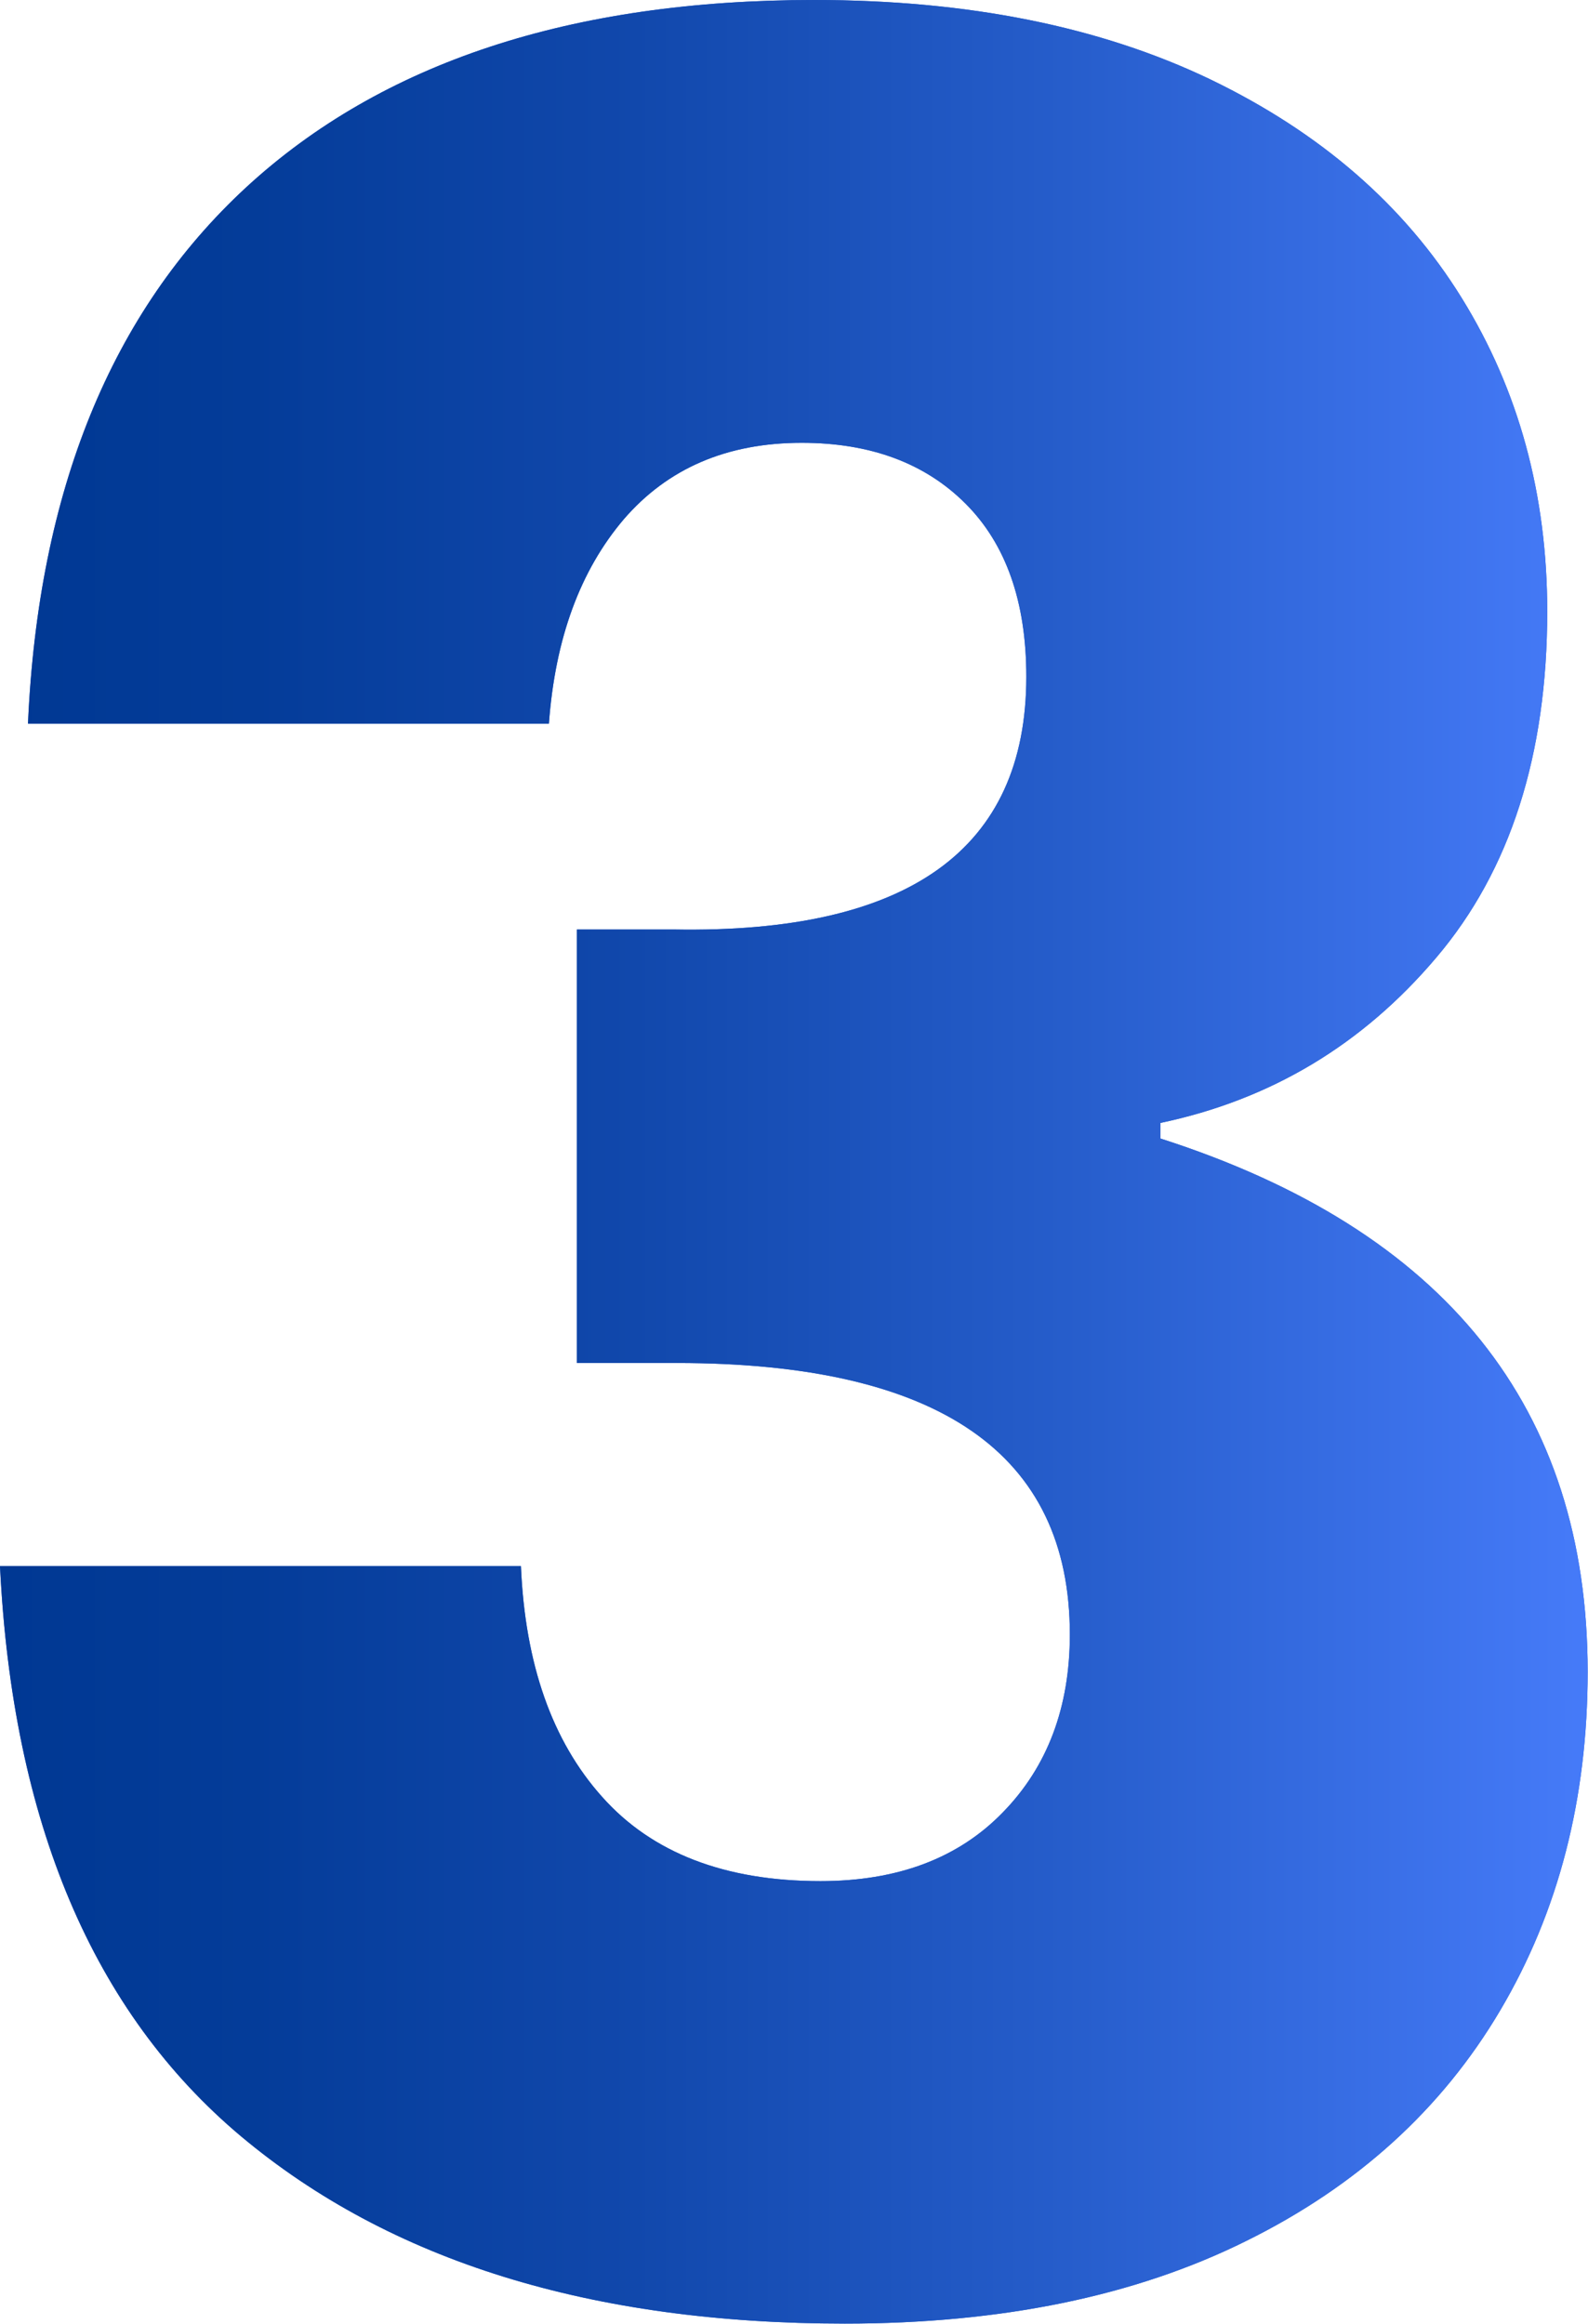 <?xml version="1.0" encoding="UTF-8"?><svg xmlns="http://www.w3.org/2000/svg" xmlns:xlink="http://www.w3.org/1999/xlink" viewBox="0 0 45.97 67.29"><defs><style>.cls-1{fill:#255cc9;}.cls-1,.cls-2{stroke-width:0px;}.cls-2{fill:url(#Dégradé_sans_nom_18);}</style><linearGradient id="Dégradé_sans_nom_18" x1="0" y1="33.64" x2="45.97" y2="33.64" gradientUnits="userSpaceOnUse"><stop offset="0" stop-color="#003893"/><stop offset=".16" stop-color="#043c99"/><stop offset=".4" stop-color="#1148ac"/><stop offset=".67" stop-color="#265dcb"/><stop offset=".98" stop-color="#4479f6"/><stop offset="1" stop-color="#467bf9"/></linearGradient></defs><g id="NEON"><path class="cls-1" d="m35.04,2.3c3.19,1.54,5.61,3.64,7.27,6.32,1.66,2.68,2.48,5.71,2.48,9.08,0,4.15-1.07,7.5-3.21,10.02-2.14,2.53-4.8,4.12-7.99,4.79v.45c8.25,2.65,12.37,7.8,12.37,15.44,0,3.67-.84,6.94-2.53,9.8-1.69,2.86-4.14,5.09-7.36,6.68-3.22,1.6-7.09,2.39-11.61,2.39-7.35,0-13.17-1.81-17.48-5.42C2.69,58.25.36,52.74,0,45.34h15.08c.12,2.83.9,5.06,2.35,6.68,1.44,1.62,3.55,2.44,6.32,2.44,2.23,0,3.99-.66,5.28-1.99,1.29-1.32,1.94-3.04,1.94-5.15,0-5.24-3.79-7.86-11.38-7.86h-2.89v-12.55h2.8c6.8.12,10.21-2.32,10.21-7.32,0-2.17-.59-3.84-1.76-5.01-1.17-1.17-2.75-1.76-4.74-1.76-2.17,0-3.88.74-5.15,2.21-1.26,1.48-1.99,3.45-2.17,5.92H.81c.3-6.74,2.41-11.92,6.32-15.53C11.05,1.81,16.53,0,23.57,0c4.46,0,8.28.77,11.47,2.3Z"/></g><g id="GRADIENT"><path class="cls-2" d="m35.04,2.3c3.19,1.54,5.61,3.64,7.27,6.32,1.66,2.68,2.48,5.71,2.48,9.08,0,4.15-1.07,7.5-3.21,10.02-2.14,2.53-4.8,4.12-7.99,4.79v.45c8.25,2.65,12.37,7.8,12.37,15.44,0,3.67-.84,6.94-2.53,9.8-1.69,2.86-4.14,5.09-7.36,6.68-3.22,1.6-7.09,2.39-11.61,2.39-7.35,0-13.17-1.81-17.48-5.42C2.69,58.25.36,52.74,0,45.34h15.08c.12,2.83.9,5.06,2.35,6.68,1.44,1.62,3.55,2.44,6.32,2.44,2.23,0,3.99-.66,5.28-1.99,1.29-1.32,1.94-3.04,1.94-5.15,0-5.24-3.79-7.86-11.38-7.86h-2.89v-12.55h2.8c6.8.12,10.21-2.32,10.21-7.32,0-2.17-.59-3.84-1.76-5.01-1.17-1.17-2.75-1.76-4.74-1.76-2.17,0-3.88.74-5.15,2.21-1.26,1.48-1.99,3.45-2.17,5.92H.81c.3-6.74,2.41-11.92,6.32-15.53C11.05,1.81,16.53,0,23.57,0c4.46,0,8.28.77,11.47,2.3Z"/></g></svg>